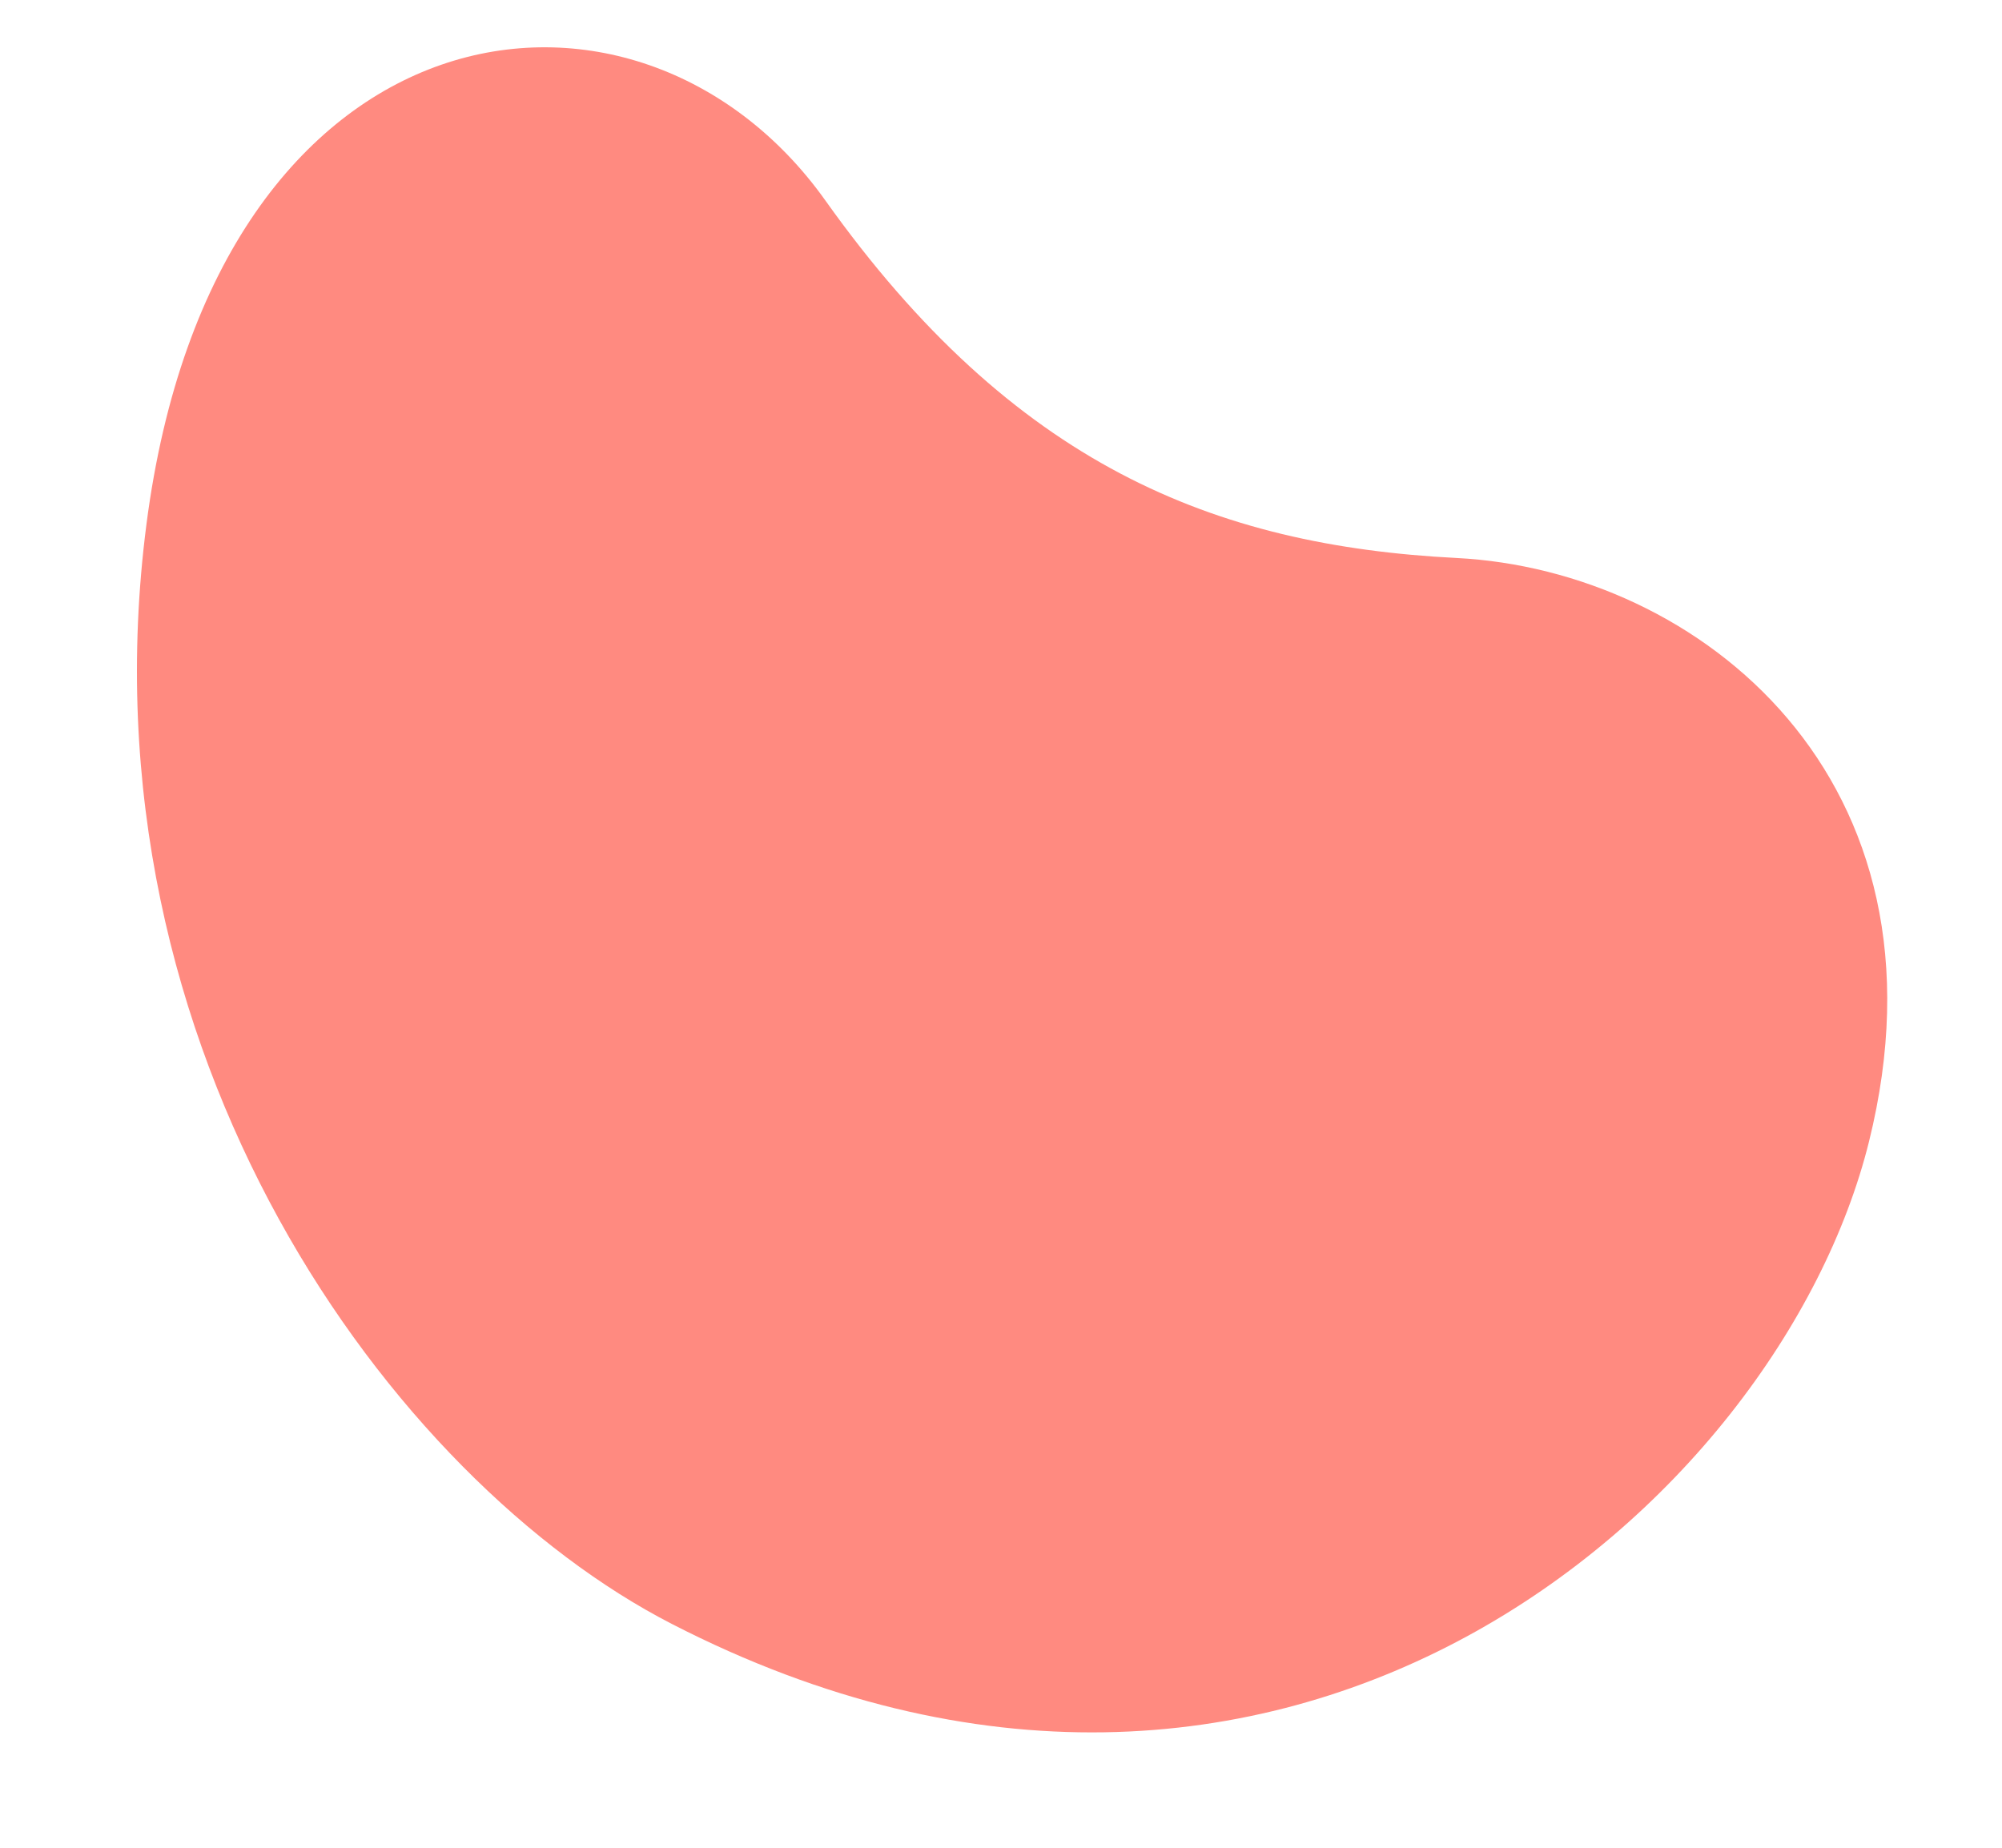 <svg width="117" height="108" viewBox="0 0 117 108" fill="none" xmlns="http://www.w3.org/2000/svg">
<path d="M39.255 94.914C22.959 86.533 4.556 61.611 8.558 30.651C12.559 -0.308 37.252 -3.712 48.236 11.718C59.217 27.149 70.954 31.891 85.122 32.614C99.29 33.337 114.492 45.517 109.226 66.729C103.961 87.941 75.019 113.305 39.255 94.914Z" fill="#FF8A80"/>
</svg>